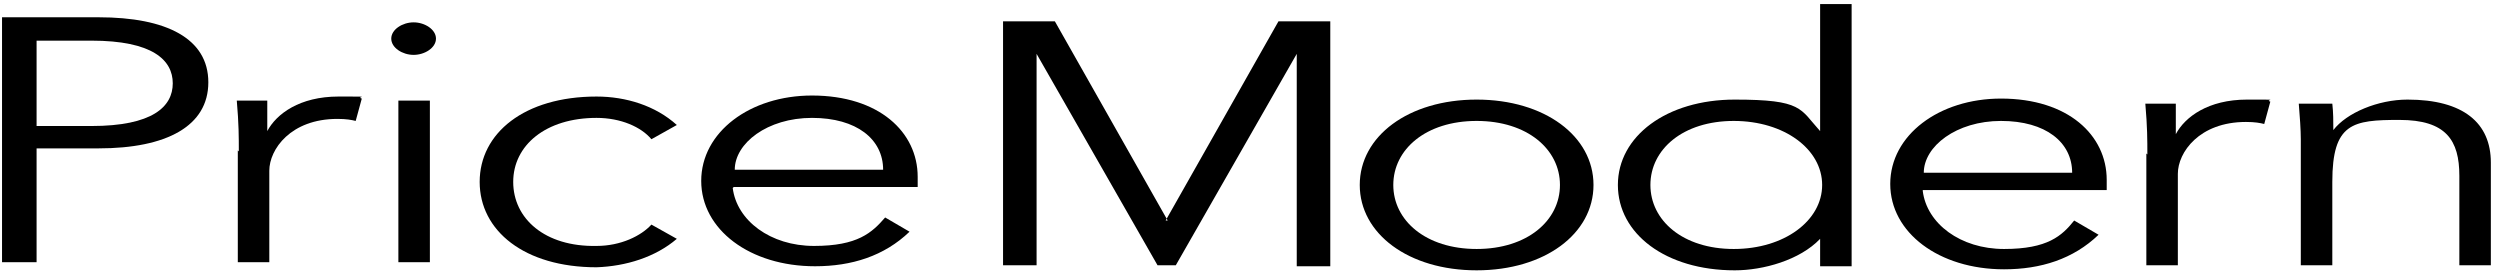 <?xml version="1.0" encoding="UTF-8"?>
<svg id="Layer_1" xmlns="http://www.w3.org/2000/svg" version="1.1" viewBox="0 0 246 27">
  <!-- Generator: Adobe Illustrator 29.1.0, SVG Export Plug-In . SVG Version: 2.1.0 Build 142)  -->
  <defs>
    <style>
      .st0 {
        fill-rule: evenodd;
      }
    </style>
  </defs>
  <g id="Homepage">
    <g id="Menu-Open">
      <g id="Group-Copy">
        <g id="PM-Logo-Wide-Copy-3-_x2B_-Group-Copy">
          <g id="PM-Logo-Wide-Copy-3">
            <path id="Fill-1" class="st0" d="M.2,1.7h9.5c6.7,0,10.8,2.1,10.8,6.4s-4.1,6.5-10.8,6.5H3.6v11.2H.2V1.7H.2ZM3.6,12.4h5.4c6,0,8-1.9,8-4.2s-2-4.2-8-4.2H3.6v8.4h0Z"/>
            <path id="Fill-2" class="st0" d="M23.5,14.9c0-1.4,0-2.7-.2-5h3v3h0c.9-1.7,3.2-3.4,7-3.4s1.6,0,2.3.2l-.6,2.2c-.4-.1-.9-.2-1.8-.2-4.6,0-6.7,3-6.7,5.1v9h-3.1v-11"/>
            <path id="Fill-3" class="st0" d="M40.7,5.4c-1.1,0-2.2-.7-2.2-1.6s1.1-1.6,2.2-1.6,2.2.7,2.2,1.6-1.1,1.6-2.2,1.6h0ZM39.2,9.9h3.1v15.9h-3.1v-15.9Z"/>
            <path id="Fill-4" class="st0" d="M64.1,13.7c-1-1.2-3-2.1-5.4-2.1-5,0-8.2,2.7-8.2,6.3s3.1,6.4,8.2,6.3c2.4,0,4.4-1,5.4-2.1l2.5,1.4c-2.1,1.8-5,2.7-7.9,2.8-7.1,0-11.5-3.6-11.5-8.4s4.4-8.4,11.5-8.4c2.9,0,5.8.9,7.9,2.8l-2.5,1.4"/>
            <path id="Fill-5" class="st0" d="M72.1,18.5c.4,3.2,3.7,5.7,8,5.7s5.7-1.3,7-2.8l2.4,1.4c-2.5,2.4-5.7,3.4-9.3,3.4-6.4,0-11.2-3.6-11.2-8.4s4.8-8.4,10.9-8.4c6.6,0,10.4,3.6,10.4,8v1h-18.1ZM86.9,16.7c0-3-2.6-5.1-7-5.1s-7.6,2.5-7.6,5.1h14.6Z"/>
            <path id="Fill-6" class="st0" d="M114.7,21.7l11.1-19.6h5.1v24.1h-3.3V5.3h0l-11.9,20.8h-1.8l-11.9-20.8h0v20.8h-3.3V2.1h5.1l11.1,19.6"/>
            <path id="Fill-7" class="st0" d="M145.3,26.6c-6.7,0-11.5-3.6-11.5-8.4s4.8-8.4,11.5-8.4,11.5,3.6,11.5,8.4-4.8,8.4-11.5,8.4h0ZM145.3,11.9c-5,0-8.2,2.8-8.2,6.3s3.2,6.3,8.2,6.3,8.2-2.8,8.2-6.3-3.2-6.3-8.2-6.3h0Z"/>
            <path id="Fill-8" class="st0" d="M182.2,26.2h-3.1v-2.7h0c-2,2.1-5.6,3.1-8.4,3.1-6.8,0-11.5-3.6-11.5-8.4s4.8-8.4,11.5-8.4,6.4.9,8.4,3.1h0V.4h3.1v25.7h0ZM170.6,24.5c5,0,8.7-2.8,8.7-6.3s-3.7-6.3-8.7-6.3-8.2,2.8-8.2,6.3,3.2,6.3,8.2,6.3h0Z"/>
            <path id="Fill-9" class="st0" d="M189.2,18.8c.4,3.2,3.7,5.7,8,5.7s5.7-1.3,6.9-2.8l2.4,1.4c-2.5,2.4-5.7,3.4-9.3,3.4-6.4,0-11.2-3.6-11.2-8.4s4.8-8.4,10.9-8.4c6.6,0,10.4,3.6,10.4,8v1h-18.1ZM203.9,17c0-3-2.6-5.1-7-5.1s-7.6,2.5-7.6,5.1h14.6Z"/>
            <path id="Fill-10" class="st0" d="M211.3,15.2c0-1.4,0-2.7-.2-5h3v3h0c.9-1.7,3.2-3.4,7-3.4s1.6,0,2.3.2l-.6,2.2c-.4-.1-.9-.2-1.8-.2-4.6,0-6.7,3-6.7,5.1v9h-3.1v-11"/>
            <path id="Fill-11" class="st0" d="M229.5,10.2c.1.9.1,1.7.1,2.6h0c1.3-1.7,4.4-3,7.3-3,5.5,0,8.2,2.3,8.2,6.2v10.1h-3.1v-8.8c0-3.5-1.3-5.5-5.9-5.5s-6.6.3-6.6,6.1v8.2h-3.1v-12.4c0-.9-.1-2.3-.2-3.5h3.2"/>
          </g>
        </g>
      </g>
    </g>
  </g>
</svg>